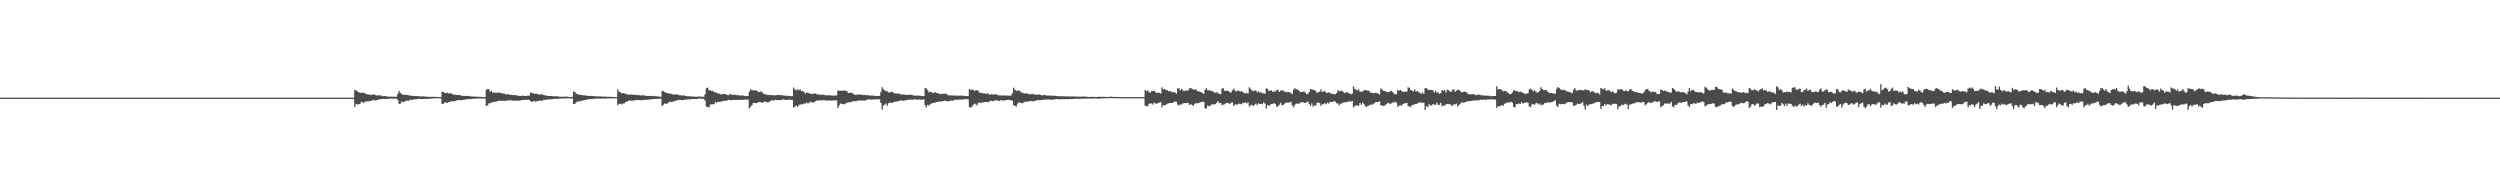 <?xml version="1.0" encoding="UTF-8"?>
<svg xmlns="http://www.w3.org/2000/svg" width="1920" height="150">
  <path d="M0 75.000h1v1.000H0zM1 75.000h1v1.000H1zM2 75.000h1v1.000H2zM3 75.000h1v1.000H3zM4 75.000h1v1.000H4zM5 75.000h1v1.000H5zM6 75.000h1v1.000H6zM7 75.000h1v1.000H7zM8 75.000h1v1.000H8zM9 75.000h1v1.000H9zM10 75.000h1v1.000H10zM11 75.000h1v1.000H11zM12 75.000h1v1.000H12zM13 75.000h1v1.000H13zM14 75.000h1v1.000H14zM15 75.000h1v1.000H15zM16 75.000h1v1.000H16zM17 75.000h1v1.000H17zM18 75.000h1v1.000H18zM19 75.000h1v1.000H19zM20 75.000h1v1.000H20zM21 75.000h1v1.000H21zM22 75.000h1v1.000H22zM23 75.000h1v1.000H23zM24 75.000h1v1.000H24zM25 75.000h1v1.000H25zM26 75.000h1v1.000H26zM27 75.000h1v1.000H27zM28 75.000h1v1.000H28zM29 75.000h1v1.000H29zM30 75.000h1v1.000H30zM31 75.000h1v1.000H31zM32 75.000h1v1.000H32zM33 75.000h1v1.000H33zM34 75.000h1v1.000H34zM35 75.000h1v1.000H35zM36 75.000h1v1.000H36zM37 75.000h1v1.000H37zM38 75.000h1v1.000H38zM39 75.000h1v1.000H39zM40 75.000h1v1.000H40zM41 75.000h1v1.000H41zM42 75.000h1v1.000H42zM43 75.000h1v1.000H43zM44 75.000h1v1.000H44zM45 75.000h1v1.000H45zM46 75.000h1v1.000H46zM47 75.000h1v1.000H47zM48 75.000h1v1.000H48zM49 75.000h1v1.000H49zM50 75.000h1v1.000H50zM51 75.000h1v1.000H51zM52 75.000h1v1.000H52zM53 75.000h1v1.000H53zM54 75.000h1v1.000H54zM55 75.000h1v1.000H55zM56 75.000h1v1.000H56zM57 75.000h1v1.000H57zM58 75.000h1v1.000H58zM59 75.000h1v1.000H59zM60 75.000h1v1.000H60zM61 75.000h1v1.000H61zM62 75.000h1v1.000H62zM63 75.000h1v1.000H63zM64 75.000h1v1.000H64zM65 75.000h1v1.000H65zM66 75.000h1v1.000H66zM67 75.000h1v1.000H67zM68 75.000h1v1.000H68zM69 75.000h1v1.000H69zM70 75.000h1v1.000H70zM71 75.000h1v1.000H71zM72 75.000h1v1.000H72zM73 75.000h1v1.000H73zM74 75.000h1v1.000H74zM75 75.000h1v1.000H75zM76 75.000h1v1.000H76zM77 75.000h1v1.000H77zM78 75.000h1v1.000H78zM79 75.000h1v1.000H79zM80 75.000h1v1.000H80zM81 75.000h1v1.000H81zM82 75.000h1v1.000H82zM83 75.000h1v1.000H83zM84 75.000h1v1.000H84zM85 75.000h1v1.000H85zM86 75.000h1v1.000H86zM87 75.000h1v1.000H87zM88 75.000h1v1.000H88zM89 75.000h1v1.000H89zM90 75.000h1v1.000H90zM91 75.000h1v1.000H91zM92 75.000h1v1.000H92zM93 75.000h1v1.000H93zM94 75.000h1v1.000H94zM95 75.000h1v1.000H95zM96 75.000h1v1.000H96zM97 75.000h1v1.000H97zM98 75.000h1v1.000H98zM99 75.000h1v1.000H99zM100 75.000h1v1.000H100zM101 75.000h1v1.000H101zM102 75.000h1v1.000H102zM103 75.000h1v1.000H103zM104 75.000h1v1.000H104zM105 75.000h1v1.000H105zM106 75.000h1v1.000H106zM107 75.000h1v1.000H107zM108 75.000h1v1.000H108zM109 75.000h1v1.000H109zM110 75.000h1v1.000H110zM111 75.000h1v1.000H111zM112 75.000h1v1.000H112zM113 75.000h1v1.000H113zM114 75.000h1v1.000H114zM115 75.000h1v1.000H115zM116 75.000h1v1.000H116zM117 75.000h1v1.000H117zM118 75.000h1v1.000H118zM119 75.000h1v1.000H119zM120 75.000h1v1.000H120zM121 75.000h1v1.000H121zM122 75.000h1v1.000H122zM123 75.000h1v1.000H123zM124 75.000h1v1.000H124zM125 75.000h1v1.000H125zM126 75.000h1v1.000H126zM127 75.000h1v1.000H127zM128 75.000h1v1.000H128zM129 75.000h1v1.000H129zM130 75.000h1v1.000H130zM131 75.000h1v1.000H131zM132 75.000h1v1.000H132zM133 75.000h1v1.000H133zM134 75.000h1v1.000H134zM135 75.000h1v1.000H135zM136 75.000h1v1.000H136zM137 75.000h1v1.000H137zM138 75.000h1v1.000H138zM139 75.000h1v1.000H139zM140 75.000h1v1.000H140zM141 75.000h1v1.000H141zM142 75.000h1v1.000H142zM143 75.000h1v1.000H143zM144 75.000h1v1.000H144zM145 75.000h1v1.000H145zM146 75.000h1v1.000H146zM147 75.000h1v1.000H147zM148 75.000h1v1.000H148zM149 75.000h1v1.000H149zM150 75.000h1v1.000H150zM151 75.000h1v1.000H151zM152 75.000h1v1.000H152zM153 75.000h1v1.000H153zM154 75.000h1v1.000H154zM155 75.000h1v1.000H155zM156 75.000h1v1.000H156zM157 75.000h1v1.000H157zM158 75.000h1v1.000H158zM159 75.000h1v1.000H159zM160 75.000h1v1.000H160zM161 75.000h1v1.000H161zM162 75.000h1v1.000H162zM163 75.000h1v1.000H163zM164 75.000h1v1.000H164zM165 75.000h1v1.000H165zM166 75.000h1v1.000H166zM167 75.000h1v1.000H167zM168 75.000h1v1.000H168zM169 75.000h1v1.000H169zM170 75.000h1v1.000H170zM171 75.000h1v1.000H171zM172 75.000h1v1.000H172zM173 75.000h1v1.000H173zM174 75.000h1v1.000H174zM175 75.000h1v1.000H175zM176 75.000h1v1.000H176zM177 75.000h1v1.000H177zM178 75.000h1v1.000H178zM179 75.000h1v1.000H179zM180 75.000h1v1.000H180zM181 75.000h1v1.000H181zM182 75.000h1v1.000H182zM183 75.000h1v1.000H183zM184 75.000h1v1.000H184zM185 75.000h1v1.000H185zM186 75.000h1v1.000H186zM187 75.000h1v1.000H187zM188 75.000h1v1.000H188zM189 75.000h1v1.000H189zM190 75.000h1v1.000H190zM191 75.000h1v1.000H191zM192 75.000h1v1.000H192zM193 75.000h1v1.000H193zM194 75.000h1v1.000H194zM195 75.000h1v1.000H195zM196 75.000h1v1.000H196zM197 75.000h1v1.000H197zM198 75.000h1v1.000H198zM199 75.000h1v1.000H199zM200 75.000h1v1.000H200zM201 75.000h1v1.000H201zM202 75.000h1v1.000H202zM203 75.000h1v1.000H203zM204 75.000h1v1.000H204zM205 75.000h1v1.000H205zM206 75.000h1v1.000H206zM207 75.000h1v1.000H207zM208 75.000h1v1.000H208zM209 75.000h1v1.000H209zM210 75.000h1v1.000H210zM211 75.000h1v1.000H211zM212 75.000h1v1.000H212zM213 75.000h1v1.000H213zM214 75.000h1v1.000H214zM215 75.000h1v1.000H215zM216 75.000h1v1.000H216zM217 75.000h1v1.000H217zM218 75.000h1v1.000H218zM219 75.000h1v1.000H219zM220 75.000h1v1.000H220zM221 75.000h1v1.000H221zM222 75.000h1v1.000H222zM223 75.000h1v1.000H223zM224 75.000h1v1.000H224zM225 75.000h1v1.000H225zM226 75.000h1v1.000H226zM227 75.000h1v1.000H227zM228 75.000h1v1.000H228zM229 75.000h1v1.000H229zM230 75.000h1v1.000H230zM231 75.000h1v1.000H231zM232 75.000h1v1.000H232zM233 75.000h1v1.000H233zM234 75.000h1v1.000H234zM235 75.000h1v1.000H235zM236 75.000h1v1.000H236zM237 75.000h1v1.000H237zM238 75.000h1v1.000H238zM239 75.000h1v1.000H239zM240 75.000h1v1.000H240zM241 75.000h1v1.000H241zM242 75.000h1v1.000H242zM243 75.000h1v1.000H243zM244 75.000h1v1.000H244zM245 75.000h1v1.000H245zM246 75.000h1v1.000H246zM247 75.000h1v1.000H247zM248 75.000h1v1.000H248zM249 75.000h1v1.000H249zM250 75.000h1v1.000H250zM251 75.000h1v1.000H251zM252 75.000h1v1.000H252zM253 75.000h1v1.000H253zM254 75.000h1v1.000H254zM255 75.000h1v1.000H255zM256 75.000h1v1.000H256zM257 75.000h1v1.000H257zM258 75.000h1v1.000H258zM259 75.000h1v1.000H259zM260 75.000h1v1.000H260zM261 75.000h1v1.000H261zM262 75.000h1v1.000H262zM263 75.000h1v1.000H263zM264 75.000h1v1.000H264zM265 75.000h1v1.000H265zM266 75.000h1v1.000H266zM267 75.000h1v1.000H267zM268 75.000h1v1.000H268zM269 75.000h1v1.000H269zM270 75.000h1v1.000H270zM271 75.000h1v1.000H271zM272 69.162h1v12.980H272zM273 69.392h1v10.382H273zM274 70.220h1v10.136H274zM275 70.822h1v9.204H275zM276 71.438h1v8.605H276zM277 71.242h1v6.941H277zM278 71.091h1v7.450H278zM279 71.318h1v7.738H279zM280 71.884h1v6.199H280zM281 72.204h1v5.683H281zM282 72.664h1v5.063H282zM283 72.540h1v5.298H283zM284 72.855h1v4.590H284zM285 72.843h1v4.606H285zM286 72.593h1v4.102H286zM287 72.532h1v4.500H287zM288 73.049h1v4.150H288zM289 73.344h1v3.547H289zM290 73.157h1v3.237H290zM291 73.215h1v3.096H291zM292 73.296h1v2.844H292zM293 73.845h1v2.176H293zM294 73.816h1v2.167H294zM295 73.763h1v2.183H295zM296 73.791h1v2.312H296zM297 74.218h1v1.746H297zM298 74.198h1v1.728H298zM299 74.248h1v1.490H299zM300 74.208h1v1.489H300zM301 74.231h1v1.572H301zM302 74.238h1v1.635H302zM303 74.284h1v1.497H303zM304 74.277h1v1.470H304zM305 72.037h1v4.780H305zM306 69.935h1v9.770H306zM307 71.201h1v8.449H307zM308 72.233h1v5.769H308zM309 72.751h1v5.613H309zM310 72.829h1v5.357H310zM311 72.811h1v4.652H311zM312 72.924h1v4.345H312zM313 73.059h1v4.388H313zM314 73.357h1v3.587H314zM315 73.398h1v3.130H315zM316 73.695h1v3.028H316zM317 73.575h1v2.918H317zM318 73.782h1v2.380H318zM319 73.765h1v2.551H319zM320 73.897h1v2.196H320zM321 73.884h1v1.994H321zM322 74.068h1v1.895H322zM323 74.043h1v2.011H323zM324 73.987h1v2.135H324zM325 74.009h1v1.884H325zM326 74.126h1v1.821H326zM327 74.256h1v1.729H327zM328 74.314h1v1.581H328zM329 74.320h1v1.523H329zM330 74.375h1v1.448H330zM331 74.403h1v1.264H331zM332 74.334h1v1.366H332zM333 74.351h1v1.254H333zM334 74.409h1v1.082H334zM335 74.448h1v1.000H335zM336 74.467h1v1.000H336zM337 74.540h1v1.000H337zM338 74.547h1v1.000H338zM339 70.715h1v8.976H339zM340 70.400h1v9.513H340zM341 71.313h1v7.369H341zM342 71.483h1v7.215H342zM343 71.173h1v7.866H343zM344 71.891h1v6.490H344zM345 71.312h1v7.083H345zM346 71.905h1v5.835H346zM347 72.259h1v5.586H347zM348 72.753h1v4.995H348zM349 72.665h1v4.933H349zM350 72.868h1v4.225H350zM351 73.033h1v4.017H351zM352 72.836h1v3.975H352zM353 73.126h1v3.895H353zM354 73.564h1v3.292H354zM355 73.635h1v3.172H355zM356 73.634h1v2.989H356zM357 73.712h1v2.766H357zM358 73.611h1v2.578H358zM359 73.648h1v2.543H359zM360 73.865h1v2.158H360zM361 73.964h1v2.217H361zM362 74.090h1v1.857H362zM363 74.114h1v1.734H363zM364 74.195h1v1.676H364zM365 74.194h1v1.549H365zM366 74.199h1v1.489H366zM367 74.333h1v1.294H367zM368 74.331h1v1.287H368zM369 74.405h1v1.192H369zM370 74.475h1v1.139H370zM371 74.544h1v1.108H371zM372 74.506h1v1.135H372zM373 69.108h1v12.289H373zM374 68.279h1v12.647H374zM375 68.506h1v11.013H375zM376 70.437h1v8.443H376zM377 69.654h1v9.274H377zM378 71.117h1v7.243H378zM379 71.069h1v7.228H379zM380 71.217h1v6.889H380zM381 71.272h1v6.690H381zM382 70.938h1v6.562H382zM383 71.225h1v6.106H383zM384 71.284h1v6.101H384zM385 71.846h1v5.626H385zM386 71.800h1v5.580H386zM387 71.930h1v5.553H387zM388 72.526h1v5.057H388zM389 72.346h1v4.773H389zM390 72.570h1v4.561H390zM391 72.715h1v4.342H391zM392 72.789h1v4.333H392zM393 73.061h1v4.124H393zM394 72.925h1v4.326H394zM395 73.094h1v4.253H395zM396 73.220h1v4.148H396zM397 73.337h1v3.868H397zM398 73.634h1v3.769H398zM399 73.688h1v3.511H399zM400 73.628h1v3.224H400zM401 73.460h1v3.277H401zM402 73.584h1v3.284H402zM403 73.704h1v2.888H403zM404 73.701h1v2.961H404zM405 73.445h1v3.159H405zM406 73.426h1v3.197H406zM407 70.896h1v6.993H407zM408 71.313h1v6.949H408zM409 71.657h1v6.013H409zM410 71.999h1v5.694H410zM411 72.047h1v6.094H411zM412 71.993h1v5.630H412zM413 72.414h1v5.040H413zM414 72.730h1v4.526H414zM415 72.242h1v5.051H415zM416 72.622h1v4.796H416zM417 72.978h1v3.630H417zM418 73.204h1v3.535H418zM419 73.324h1v3.332H419zM420 73.676h1v2.723H420zM421 73.673h1v2.594H421zM422 73.696h1v2.724H422zM423 73.724h1v2.547H423zM424 73.955h1v2.102H424zM425 73.955h1v2.087H425zM426 73.850h1v1.982H426zM427 73.943h1v1.975H427zM428 74.015h1v1.915H428zM429 74.248h1v1.478H429zM430 74.292h1v1.402H430zM431 74.304h1v1.291H431zM432 74.289h1v1.344H432zM433 74.316h1v1.336H433zM434 74.211h1v1.430H434zM435 74.205h1v1.330H435zM436 74.405h1v1.088H436zM437 74.556h1v1.033H437zM438 74.505h1v1.142H438zM439 74.407h1v1.063H439zM440 70.240h1v9.651H440zM441 70.615h1v9.222H441zM442 71.852h1v6.769H442zM443 72.271h1v5.647H443zM444 72.681h1v5.236H444zM445 72.827h1v4.846H445zM446 72.910h1v4.542H446zM447 73.078h1v4.158H447zM448 73.337h1v3.633H448zM449 73.220h1v3.596H449zM450 73.501h1v3.032H450zM451 73.632h1v2.671H451zM452 73.594h1v2.523H452zM453 73.682h1v2.470H453zM454 73.693h1v2.448H454zM455 73.798h1v2.120H455zM456 73.852h1v1.971H456zM457 73.965h1v1.765H457zM458 73.995h1v1.781H458zM459 74.051h1v1.640H459zM460 74.062h1v1.659H460zM461 74.013h1v1.690H461zM462 74.186h1v1.475H462zM463 74.111h1v1.556H463zM464 74.183h1v1.517H464zM465 74.250h1v1.406H465zM466 74.340h1v1.297H466zM467 74.275h1v1.286H467zM468 74.364h1v1.242H468zM469 74.403h1v1.219H469zM470 74.440h1v1.163H470zM471 74.524h1v1.048H471zM472 74.512h1v1.000H472zM473 74.575h1v1.000H473zM474 68.633h1v12.274H474zM475 70.411h1v9.416H475zM476 70.889h1v8.770H476zM477 71.727h1v8.485H477zM478 71.444h1v8.081H478zM479 71.765h1v7.627H479zM480 71.916h1v6.461H480zM481 72.539h1v5.479H481zM482 72.497h1v5.075H482zM483 72.743h1v4.400H483zM484 72.471h1v4.969H484zM485 72.794h1v4.425H485zM486 72.579h1v4.859H486zM487 72.890h1v4.042H487zM488 72.705h1v4.233H488zM489 73.157h1v3.527H489zM490 72.831h1v4.075H490zM491 73.271h1v3.616H491zM492 73.356h1v3.673H492zM493 72.982h1v3.823H493zM494 73.400h1v3.286H494zM495 73.379h1v3.270H495zM496 73.687h1v2.881H496zM497 73.653h1v2.912H497zM498 73.734h1v2.760H498zM499 73.678h1v2.732H499zM500 73.609h1v2.623H500zM501 73.814h1v2.298H501zM502 73.643h1v2.357H502zM503 74.001h1v2.033H503zM504 73.965h1v1.990H504zM505 74.110h1v1.783H505zM506 74.226h1v1.561H506zM507 74.327h1v1.469H507zM508 69.866h1v11.596H508zM509 70.057h1v10.366H509zM510 70.614h1v8.808H510zM511 71.316h1v8.564H511zM512 71.463h1v7.956H512zM513 71.743h1v7.080H513zM514 71.933h1v6.035H514zM515 72.004h1v6.258H515zM516 72.554h1v5.789H516zM517 72.469h1v5.175H517zM518 72.648h1v5.053H518zM519 72.482h1v4.720H519zM520 72.529h1v4.397H520zM521 73.237h1v3.515H521zM522 73.057h1v3.624H522zM523 73.432h1v3.621H523zM524 73.284h1v3.516H524zM525 73.314h1v3.340H525zM526 73.667h1v2.859H526zM527 73.820h1v2.486H527zM528 74.035h1v2.245H528zM529 73.906h1v2.357H529zM530 74.067h1v2.219H530zM531 74.155h1v1.795H531zM532 74.154h1v1.899H532zM533 74.180h1v1.891H533zM534 74.335h1v1.755H534zM535 74.193h1v1.825H535zM536 74.161h1v1.629H536zM537 74.110h1v1.481H537zM538 74.256h1v1.615H538zM539 74.334h1v1.558H539zM540 74.311h1v1.539H540zM541 72.366h1v4.936H541zM542 67.748h1v14.120H542zM543 67.289h1v14.817H543zM544 69.360h1v13.152H544zM545 69.335h1v11.030H545zM546 69.987h1v10.094H546zM547 69.615h1v10.509H547zM548 70.858h1v9.053H548zM549 70.886h1v7.306H549zM550 71.199h1v7.840H550zM551 71.808h1v6.369H551zM552 71.902h1v6.355H552zM553 72.447h1v5.593H553zM554 72.460h1v5.463H554zM555 72.204h1v5.242H555zM556 72.128h1v5.229H556zM557 72.328h1v5.244H557zM558 72.975h1v4.126H558zM559 73.240h1v3.519H559zM560 72.211h1v4.561H560zM561 72.503h1v4.608H561zM562 72.868h1v3.939H562zM563 72.947h1v3.673H563zM564 72.596h1v4.260H564zM565 73.159h1v3.596H565zM566 72.845h1v3.899H566zM567 73.247h1v3.522H567zM568 73.412h1v3.358H568zM569 73.330h1v3.258H569zM570 73.242h1v3.440H570zM571 73.505h1v3.010H571zM572 73.842h1v2.515H572zM573 73.714h1v2.950H573zM574 73.549h1v2.833H574zM575 70.314h1v13.003H575zM576 68.514h1v13.419H576zM577 69.501h1v11.259H577zM578 69.235h1v9.828H578zM579 69.506h1v9.411H579zM580 69.190h1v10.018H580zM581 69.889h1v9.141H581zM582 70.649h1v7.912H582zM583 70.742h1v7.487H583zM584 70.083h1v8.342H584zM585 71.022h1v8.057H585zM586 72.162h1v6.027H586zM587 72.296h1v5.699H587zM588 72.637h1v5.755H588zM589 72.931h1v5.685H589zM590 72.931h1v5.461H590zM591 72.907h1v4.806H591zM592 73.103h1v3.940H592zM593 73.188h1v4.027H593zM594 73.104h1v3.978H594zM595 73.236h1v3.425H595zM596 73.094h1v3.833H596zM597 72.835h1v3.987H597zM598 72.990h1v3.793H598zM599 73.120h1v3.828H599zM600 73.072h1v3.658H600zM601 73.398h1v2.686H601zM602 73.437h1v3.093H602zM603 73.552h1v3.189H603zM604 73.535h1v3.233H604zM605 73.584h1v2.963H605zM606 73.704h1v2.713H606zM607 73.872h1v2.924H607zM608 73.848h1v2.844H608zM609 67.185h1v15.443H609zM610 68.583h1v13.260H610zM611 69.354h1v11.705H611zM612 68.676h1v13.281H612zM613 69.370h1v11.596H613zM614 68.511h1v11.614H614zM615 70.077h1v10.177H615zM616 69.907h1v10.208H616zM617 70.584h1v8.897H617zM618 71.925h1v7.587H618zM619 71.043h1v7.695H619zM620 71.148h1v8.434H620zM621 71.617h1v7.256H621zM622 72.214h1v5.903H622zM623 71.900h1v6.785H623zM624 72.257h1v6.395H624zM625 71.558h1v6.988H625zM626 71.888h1v5.656H626zM627 72.560h1v4.543H627zM628 72.387h1v4.975H628zM629 72.779h1v4.139H629zM630 72.703h1v4.532H630zM631 72.858h1v4.180H631zM632 72.616h1v4.258H632zM633 73.108h1v3.842H633zM634 73.142h1v4.109H634zM635 73.190h1v4.117H635zM636 73.111h1v3.985H636zM637 73.232h1v3.884H637zM638 73.369h1v4.000H638zM639 73.406h1v3.748H639zM640 73.403h1v3.811H640zM641 73.302h1v3.752H641zM642 73.318h1v3.663H642zM643 69.517h1v13.477H643zM644 69.619h1v11.445H644zM645 69.663h1v9.793H645zM646 69.690h1v10.154H646zM647 69.590h1v10.215H647zM648 69.546h1v10.613H648zM649 69.646h1v9.826H649zM650 70.104h1v8.891H650zM651 71.459h1v7.038H651zM652 71.198h1v7.422H652zM653 71.299h1v6.963H653zM654 71.365h1v6.634H654zM655 72.193h1v5.444H655zM656 72.834h1v5.013H656zM657 72.829h1v4.937H657zM658 72.534h1v4.855H658zM659 72.583h1v4.601H659zM660 72.377h1v4.765H660zM661 72.826h1v4.388H661zM662 73.070h1v4.093H662zM663 72.813h1v4.532H663zM664 73.009h1v4.187H664zM665 73.145h1v3.429H665zM666 73.001h1v3.593H666zM667 73.292h1v3.002H667zM668 73.445h1v2.968H668zM669 73.330h1v3.194H669zM670 73.366h1v3.097H670zM671 73.682h1v2.665H671zM672 73.585h1v2.743H672zM673 73.786h1v2.474H673zM674 73.672h1v2.712H674zM675 73.624h1v2.561H675zM676 70.868h1v8.076H676zM677 66.987h1v17.215H677zM678 68.600h1v12.426H678zM679 69.341h1v11.108H679zM680 70.015h1v9.389H680zM681 70.176h1v11.051H681zM682 71.023h1v8.163H682zM683 70.955h1v7.802H683zM684 70.356h1v8.676H684zM685 70.719h1v8.012H685zM686 71.345h1v7.068H686zM687 71.796h1v6.268H687zM688 71.774h1v6.316H688zM689 71.768h1v5.995H689zM690 71.864h1v5.656H690zM691 72.458h1v4.832H691zM692 72.442h1v4.556H692zM693 72.564h1v4.983H693zM694 72.487h1v4.734H694zM695 72.963h1v4.102H695zM696 72.814h1v4.054H696zM697 72.843h1v3.895H697zM698 72.697h1v3.729H698zM699 72.781h1v3.683H699zM700 72.937h1v3.813H700zM701 73.285h1v3.192H701zM702 73.509h1v2.610H702zM703 73.404h1v3.080H703zM704 73.321h1v3.256H704zM705 73.584h1v2.805H705zM706 73.436h1v3.135H706zM707 73.672h1v2.827H707zM708 73.699h1v2.779H708zM709 73.860h1v2.439H709zM710 67.747h1v13.157H710zM711 67.825h1v14.711H711zM712 69.241h1v11.185H712zM713 70.897h1v10.224H713zM714 70.406h1v9.619H714zM715 70.701h1v8.744H715zM716 71.471h1v7.697H716zM717 71.087h1v7.813H717zM718 70.882h1v7.887H718zM719 71.419h1v6.914H719zM720 71.703h1v6.548H720zM721 72.123h1v5.723H721zM722 72.270h1v5.752H722zM723 71.888h1v5.926H723zM724 72.109h1v5.450H724zM725 72.051h1v5.161H725zM726 71.870h1v5.732H726zM727 72.649h1v4.986H727zM728 73.268h1v4.588H728zM729 73.227h1v4.309H729zM730 73.258h1v3.814H730zM731 73.355h1v3.963H731zM732 73.195h1v3.952H732zM733 73.504h1v2.997H733zM734 73.296h1v3.308H734zM735 73.591h1v3.139H735zM736 73.383h1v3.016H736zM737 73.391h1v3.070H737zM738 73.463h1v3.028H738zM739 73.387h1v3.087H739zM740 73.750h1v2.375H740zM741 73.883h1v2.173H741zM742 73.765h1v2.527H742zM743 73.852h1v2.362H743zM744 68.467h1v13.782H744zM745 69.046h1v13.677H745zM746 68.919h1v12.973H746zM747 68.861h1v11.538H747zM748 70.036h1v9.509H748zM749 69.077h1v11.108H749zM750 69.371h1v11.593H750zM751 70.079h1v8.843H751zM752 71.414h1v7.373H752zM753 71.117h1v8.066H753zM754 71.590h1v6.956H754zM755 71.737h1v6.965H755zM756 71.713h1v6.590H756zM757 72.249h1v6.128H757zM758 71.435h1v6.840H758zM759 72.615h1v5.825H759zM760 72.556h1v4.834H760zM761 72.354h1v5.127H761zM762 72.467h1v5.299H762zM763 72.800h1v4.568H763zM764 72.146h1v4.887H764zM765 72.588h1v4.479H765zM766 73.049h1v4.171H766zM767 73.259h1v4.425H767zM768 73.246h1v3.833H768zM769 73.354h1v3.611H769zM770 73.346h1v3.962H770zM771 73.207h1v3.976H771zM772 73.524h1v3.414H772zM773 73.331h1v3.447H773zM774 73.464h1v3.206H774zM775 73.415h1v3.414H775zM776 73.308h1v3.591H776zM777 71.606h1v5.787H777zM778 67.382h1v13.345H778zM779 68.815h1v12.534H779zM780 69.905h1v11.938H780zM781 69.469h1v10.173H781zM782 69.554h1v9.096H782zM783 70.101h1v8.870H783zM784 71.025h1v8.203H784zM785 71.329h1v7.918H785zM786 71.745h1v6.777H786zM787 71.729h1v6.285H787zM788 71.675h1v6.465H788zM789 72.063h1v5.958H789zM790 72.188h1v5.645H790zM791 72.556h1v4.918H791zM792 72.085h1v5.629H792zM793 72.312h1v5.680H793zM794 72.516h1v4.950H794zM795 72.672h1v4.806H795zM796 72.854h1v4.087H796zM797 72.549h1v4.162H797zM798 72.530h1v4.520H798zM799 72.974h1v3.865H799zM800 73.363h1v3.400H800zM801 73.021h1v3.482H801zM802 72.979h1v3.588H802zM803 73.385h1v2.999H803zM804 73.387h1v3.049H804zM805 73.301h1v3.068H805zM806 73.534h1v2.938H806zM807 73.436h1v3.217H807zM808 73.422h1v3.064H808zM809 73.595h1v2.732H809zM810 73.642h1v2.553H810zM811 73.729h1v2.367H811zM812 73.848h1v2.353H812zM813 73.881h1v2.442H813zM814 73.997h1v2.236H814zM815 73.837h1v2.263H815zM816 73.944h1v2.231H816zM817 74.000h1v2.249H817zM818 74.016h1v2.038H818zM819 73.962h1v2.317H819zM820 74.099h1v2.144H820zM821 74.071h1v1.834H821zM822 74.095h1v2.054H822zM823 74.144h1v2.012H823zM824 74.011h1v1.997H824zM825 74.044h1v1.807H825zM826 74.118h1v1.644H826zM827 74.187h1v1.650H827zM828 74.262h1v1.834H828zM829 74.238h1v1.636H829zM830 74.245h1v1.533H830zM831 74.088h1v1.791H831zM832 74.139h1v1.680H832zM833 74.209h1v1.479H833zM834 74.250h1v1.408H834zM835 74.382h1v1.392H835zM836 74.458h1v1.190H836zM837 74.454h1v1.269H837zM838 74.363h1v1.297H838zM839 74.406h1v1.276H839zM840 74.432h1v1.169H840zM841 74.432h1v1.199H841zM842 74.525h1v1.241H842zM843 74.279h1v1.518H843zM844 74.319h1v1.329H844zM845 74.389h1v1.250H845zM846 74.416h1v1.219H846zM847 74.299h1v1.234H847zM848 74.394h1v1.086H848zM849 74.448h1v1.041H849zM850 74.432h1v1.023H850zM851 74.414h1v1.015H851zM852 74.318h1v1.115H852zM853 74.260h1v1.120H853zM854 74.430h1v1.000H854zM855 74.411h1v1.005H855zM856 74.499h1v1.000H856zM857 74.416h1v1.017H857zM858 74.434h1v1.000H858zM859 74.563h1v1.000H859zM860 74.529h1v1.000H860zM861 74.594h1v1.000H861zM862 74.579h1v1.000H862zM863 74.567h1v1.000H863zM864 74.510h1v1.000H864zM865 74.594h1v1.000H865zM866 74.495h1v1.000H866zM867 74.494h1v1.000H867zM868 74.557h1v1.000H868zM869 74.595h1v1.000H869zM870 74.606h1v1.000H870zM871 74.539h1v1.000H871zM872 74.521h1v1.000H872zM873 74.598h1v1.000H873zM874 74.602h1v1.000H874zM875 74.570h1v1.000H875zM876 74.514h1v1.000H876zM877 74.536h1v1.000H877zM878 74.636h1v1.000H878zM879 69.155h1v11.954H879zM880 70.058h1v11.444H880zM881 69.333h1v12.361H881zM882 70.867h1v8.847H882zM883 71.073h1v8.345H883zM884 69.843h1v9.626H884zM885 69.881h1v10.518H885zM886 69.560h1v9.283H886zM887 70.822h1v8.737H887zM888 71.474h1v8.093H888zM889 71.070h1v8.042H889zM890 71.334h1v7.370H890zM891 71.772h1v6.700H891zM892 67.103h1v15.303H892zM893 68.669h1v11.996H893zM894 68.247h1v12.691H894zM895 69.232h1v11.179H895zM896 69.258h1v10.406H896zM897 70.030h1v9.384H897zM898 69.916h1v9.140H898zM899 70.231h1v8.869H899zM900 71.035h1v8.026H900zM901 70.677h1v7.784H901zM902 71.113h1v6.799H902zM903 71.946h1v6.180H903zM904 67.841h1v12.468H904zM905 67.863h1v13.173H905zM906 69.410h1v10.747H906zM907 68.226h1v12.061H907zM908 69.402h1v10.113H908zM909 70.091h1v8.988H909zM910 69.475h1v9.638H910zM911 69.426h1v9.794H911zM912 69.651h1v9.332H912zM913 67.949h1v12.739H913zM914 67.493h1v12.472H914zM915 68.193h1v12.469H915zM916 68.755h1v12.534H916zM917 68.850h1v10.910H917zM918 68.587h1v10.606H918zM919 70.007h1v9.407H919zM920 69.969h1v9.090H920zM921 70.495h1v8.246H921zM922 70.819h1v7.569H922zM923 71.457h1v6.625H923zM924 72.165h1v6.001H924zM925 68.973h1v14.190H925zM926 67.668h1v15.745H926zM927 69.397h1v11.607H927zM928 69.472h1v12.166H928zM929 69.261h1v11.920H929zM930 70.172h1v10.206H930zM931 69.896h1v10.129H931zM932 71.077h1v9.191H932zM933 71.147h1v8.762H933zM934 70.875h1v8.033H934zM935 71.349h1v6.407H935zM936 72.291h1v6.914H936zM937 72.174h1v6.898H937zM938 67.974h1v12.814H938zM939 67.776h1v12.551H939zM940 69.729h1v10.333H940zM941 69.732h1v9.566H941zM942 69.588h1v9.404H942zM943 70.009h1v9.185H943zM944 70.806h1v9.185H944zM945 71.079h1v7.795H945zM946 69.310h1v9.208H946zM947 68.074h1v13.344H947zM948 69.477h1v10.789H948zM949 70.232h1v9.981H949zM950 69.521h1v10.811H950zM951 69.742h1v9.803H951zM952 70.386h1v9.361H952zM953 69.807h1v10.272H953zM954 70.843h1v8.117H954zM955 71.216h1v7.814H955zM956 71.843h1v6.686H956zM957 71.329h1v8.090H957zM958 71.891h1v6.752H958zM959 67.019h1v14.860H959zM960 68.281h1v12.529H960zM961 69.490h1v10.963H961zM962 69.966h1v11.519H962zM963 69.698h1v10.812H963zM964 69.326h1v10.324H964zM965 70.886h1v9.921H965zM966 70.066h1v9.300H966zM967 71.182h1v8.707H967zM968 70.749h1v9.020H968zM969 71.568h1v8.572H969zM970 71.717h1v6.928H970zM971 71.898h1v7.708H971zM972 67.814h1v15.549H972zM973 68.193h1v12.388H973zM974 69.867h1v11.643H974zM975 69.615h1v10.816H975zM976 69.277h1v10.581H976zM977 70.493h1v9.250H977zM978 70.155h1v9.106H978zM979 70.280h1v9.623H979zM980 69.039h1v12.765H980zM981 68.994h1v12.746H981zM982 70.584h1v9.834H982zM983 69.530h1v9.493H983zM984 69.435h1v11.371H984zM985 69.521h1v11.129H985zM986 70.478h1v9.291H986zM987 70.427h1v8.385H987zM988 70.840h1v8.021H988zM989 70.610h1v8.284H989zM990 70.874h1v7.766H990zM991 71.580h1v6.640H991zM992 72.276h1v8.796H992zM993 68.762h1v13.576H993zM994 67.738h1v12.731H994zM995 68.606h1v11.065H995zM996 68.662h1v10.760H996zM997 69.538h1v10.447H997zM998 70.613h1v8.222H998zM999 70.682h1v7.858H999zM1000 70.421h1v7.964H1000zM1001 70.274h1v8.742H1001zM1002 71.080h1v8.035H1002zM1003 72.378h1v6.172H1003zM1004 72.089h1v5.793H1004zM1005 70.679h1v9.084H1005zM1006 68.276h1v13.100H1006zM1007 68.763h1v10.643H1007zM1008 68.957h1v12.970H1008zM1009 69.135h1v11.872H1009zM1010 69.920h1v11.056H1010zM1011 71.390h1v7.570H1011zM1012 70.558h1v8.206H1012zM1013 70.484h1v8.693H1013zM1014 68.682h1v12.535H1014zM1015 70.564h1v9.517H1015zM1016 70.259h1v9.799H1016zM1017 69.765h1v9.433H1017zM1018 71.146h1v9.000H1018zM1019 71.319h1v7.500H1019zM1020 71.076h1v8.489H1020zM1021 71.245h1v7.008H1021zM1022 72.064h1v6.259H1022zM1023 72.135h1v6.094H1023zM1024 72.351h1v5.230H1024zM1025 72.397h1v5.630H1025zM1026 71.504h1v7.780H1026zM1027 69.344h1v10.084H1027zM1028 70.035h1v11.022H1028zM1029 69.949h1v9.675H1029zM1030 69.591h1v9.942H1030zM1031 70.387h1v8.381H1031zM1032 71.529h1v7.007H1032zM1033 71.066h1v7.601H1033zM1034 70.581h1v7.742H1034zM1035 71.558h1v6.457H1035zM1036 71.654h1v6.188H1036zM1037 72.335h1v5.761H1037zM1038 71.971h1v5.568H1038zM1039 66.353h1v16.123H1039zM1040 68.177h1v13.344H1040zM1041 68.927h1v12.044H1041zM1042 69.357h1v11.568H1042zM1043 68.597h1v12.710H1043zM1044 70.433h1v8.666H1044zM1045 70.455h1v10.101H1045zM1046 70.251h1v8.499H1046zM1047 69.383h1v10.445H1047zM1048 69.081h1v12.344H1048zM1049 69.443h1v12.831H1049zM1050 69.723h1v11.478H1050zM1051 69.637h1v11.450H1051zM1052 71.140h1v9.156H1052zM1053 71.136h1v9.371H1053zM1054 71.567h1v8.532H1054zM1055 71.512h1v7.738H1055zM1056 71.159h1v7.319H1056zM1057 71.495h1v6.896H1057zM1058 71.903h1v6.329H1058zM1059 72.531h1v5.391H1059zM1060 68.052h1v12.772H1060zM1061 68.742h1v12.197H1061zM1062 69.904h1v11.605H1062zM1063 69.832h1v11.199H1063zM1064 70.307h1v9.801H1064zM1065 70.778h1v8.652H1065zM1066 70.831h1v8.145H1066zM1067 70.200h1v9.732H1067zM1068 69.705h1v9.725H1068zM1069 70.587h1v8.161H1069zM1070 71.878h1v6.817H1070zM1071 72.420h1v5.784H1071zM1072 72.410h1v6.282H1072zM1073 68.926h1v13.162H1073zM1074 69.710h1v11.427H1074zM1075 69.080h1v11.647H1075zM1076 70.041h1v11.173H1076zM1077 70.406h1v9.387H1077zM1078 70.560h1v8.890H1078zM1079 70.305h1v8.967H1079zM1080 70.304h1v8.701H1080zM1081 67.019h1v14.609H1081zM1082 67.423h1v14.174H1082zM1083 69.065h1v13.127H1083zM1084 69.749h1v11.030H1084zM1085 70.188h1v10.292H1085zM1086 68.631h1v11.428H1086zM1087 70.288h1v9.576H1087zM1088 69.869h1v9.634H1088zM1089 70.868h1v8.095H1089zM1090 71.143h1v7.426H1090zM1091 72.130h1v6.633H1091zM1092 70.977h1v8.010H1092zM1093 72.128h1v6.787H1093zM1094 67.748h1v16.731H1094zM1095 67.646h1v13.864H1095zM1096 68.575h1v13.774H1096zM1097 69.246h1v10.786H1097zM1098 68.902h1v12.152H1098zM1099 69.169h1v11.865H1099zM1100 69.318h1v10.584H1100zM1101 71.028h1v9.347H1101zM1102 69.615h1v10.914H1102zM1103 71.190h1v7.699H1103zM1104 70.853h1v9.634H1104zM1105 72.152h1v8.368H1105zM1106 71.414h1v7.578H1106zM1107 69.113h1v12.531H1107zM1108 69.808h1v11.192H1108zM1109 69.162h1v11.980H1109zM1110 70.996h1v9.256H1110zM1111 68.812h1v11.030H1111zM1112 69.257h1v10.700H1112zM1113 70.206h1v9.725H1113zM1114 70.631h1v10.256H1114zM1115 69.063h1v12.199H1115zM1116 68.492h1v11.601H1116zM1117 70.376h1v9.885H1117zM1118 69.633h1v9.876H1118zM1119 68.988h1v12.884H1119zM1120 68.990h1v11.634H1120zM1121 69.853h1v9.812H1121zM1122 71.054h1v7.465H1122zM1123 70.641h1v8.284H1123zM1124 70.223h1v8.544H1124zM1125 70.638h1v7.697H1125zM1126 70.984h1v6.920H1126zM1127 72.074h1v5.676H1127zM1128 72.539h1v5.144H1128zM1129 72.431h1v5.172H1129zM1130 72.333h1v5.035H1130zM1131 72.361h1v4.892H1131zM1132 72.493h1v4.607H1132zM1133 73.141h1v4.079H1133zM1134 72.866h1v4.056H1134zM1135 72.674h1v4.593H1135zM1136 72.696h1v4.014H1136zM1137 73.171h1v3.318H1137zM1138 73.307h1v3.414H1138zM1139 73.238h1v3.326H1139zM1140 73.511h1v3.038H1140zM1141 73.367h1v3.340H1141zM1142 73.507h1v2.702H1142zM1143 73.496h1v2.931H1143zM1144 73.834h1v2.445H1144zM1145 73.939h1v2.444H1145zM1146 73.721h1v2.562H1146zM1147 73.739h1v2.743H1147zM1148 73.711h1v2.764H1148zM1149 66.240h1v16.691H1149zM1150 68.716h1v12.690H1150zM1151 68.393h1v13.422H1151zM1152 68.506h1v12.634H1152zM1153 69.241h1v11.549H1153zM1154 70.206h1v10.881H1154zM1155 69.794h1v9.904H1155zM1156 69.910h1v9.416H1156zM1157 70.797h1v8.021H1157zM1158 71.443h1v7.098H1158zM1159 72.333h1v6.407H1159zM1160 72.104h1v6.000H1160zM1161 70.940h1v7.903H1161zM1162 69.096h1v13.026H1162zM1163 69.820h1v12.619H1163zM1164 69.953h1v10.058H1164zM1165 70.069h1v9.873H1165zM1166 70.936h1v8.457H1166zM1167 70.094h1v9.780H1167zM1168 70.843h1v7.632H1168zM1169 71.210h1v8.166H1169zM1170 71.546h1v7.585H1170zM1171 72.405h1v6.265H1171zM1172 71.771h1v6.910H1172zM1173 71.727h1v7.151H1173zM1174 68.693h1v13.010H1174zM1175 68.005h1v14.358H1175zM1176 68.973h1v11.301H1176zM1177 70.163h1v9.756H1177zM1178 69.150h1v11.330H1178zM1179 70.413h1v8.973H1179zM1180 71.101h1v7.774H1180zM1181 70.803h1v9.425H1181zM1182 69.755h1v9.709H1182zM1183 66.949h1v14.014H1183zM1184 68.376h1v11.931H1184zM1185 69.291h1v11.029H1185zM1186 69.178h1v9.754H1186zM1187 69.056h1v10.094H1187zM1188 70.225h1v8.380H1188zM1189 71.072h1v7.747H1189zM1190 71.513h1v7.302H1190zM1191 71.468h1v6.943H1191zM1192 71.748h1v6.602H1192zM1193 71.728h1v5.754H1193zM1194 72.110h1v5.051H1194zM1195 68.214h1v12.822H1195zM1196 66.832h1v15.332H1196zM1197 67.623h1v12.117H1197zM1198 68.693h1v11.413H1198zM1199 68.924h1v10.878H1199zM1200 69.205h1v10.594H1200zM1201 68.841h1v11.266H1201zM1202 69.663h1v9.861H1202zM1203 70.192h1v8.411H1203zM1204 70.469h1v8.012H1204zM1205 70.823h1v7.440H1205zM1206 70.890h1v7.741H1206zM1207 71.663h1v6.977H1207zM1208 68.936h1v12.417H1208zM1209 67.662h1v13.427H1209zM1210 69.539h1v10.990H1210zM1211 69.809h1v9.714H1211zM1212 69.092h1v10.720H1212zM1213 69.237h1v10.582H1213zM1214 69.055h1v10.031H1214zM1215 69.451h1v8.852H1215zM1216 69.373h1v11.951H1216zM1217 68.629h1v15.544H1217zM1218 69.031h1v11.327H1218zM1219 69.094h1v12.335H1219zM1220 69.573h1v10.647H1220zM1221 70.921h1v9.035H1221zM1222 69.999h1v10.008H1222zM1223 70.160h1v9.379H1223zM1224 70.917h1v8.240H1224zM1225 71.747h1v6.868H1225zM1226 71.219h1v7.125H1226zM1227 71.467h1v7.044H1227zM1228 72.536h1v5.731H1228zM1229 67.575h1v16.042H1229zM1230 68.132h1v13.382H1230zM1231 68.599h1v12.827H1231zM1232 67.661h1v12.284H1232zM1233 69.666h1v11.244H1233zM1234 69.417h1v10.521H1234zM1235 69.008h1v11.194H1235zM1236 70.012h1v10.382H1236zM1237 70.772h1v10.129H1237zM1238 70.160h1v9.543H1238zM1239 71.104h1v8.593H1239zM1240 71.583h1v8.136H1240zM1241 71.205h1v8.579H1241zM1242 68.662h1v15.353H1242zM1243 68.760h1v12.912H1243zM1244 68.647h1v12.891H1244zM1245 68.316h1v12.001H1245zM1246 69.540h1v11.237H1246zM1247 69.918h1v10.221H1247zM1248 69.482h1v10.144H1248zM1249 69.862h1v10.492H1249zM1250 70.205h1v13.483H1250zM1251 68.819h1v11.557H1251zM1252 68.271h1v11.890H1252zM1253 69.607h1v10.187H1253zM1254 70.021h1v9.220H1254zM1255 70.711h1v8.704H1255zM1256 70.607h1v8.105H1256zM1257 70.991h1v7.331H1257zM1258 71.259h1v7.376H1258zM1259 71.374h1v7.159H1259zM1260 71.805h1v7.071H1260zM1261 71.798h1v6.514H1261zM1262 70.888h1v7.611H1262zM1263 69.242h1v11.630H1263zM1264 68.569h1v11.464H1264zM1265 68.261h1v10.670H1265zM1266 69.772h1v8.496H1266zM1267 70.415h1v8.779H1267zM1268 70.877h1v8.009H1268zM1269 70.138h1v8.336H1269zM1270 70.878h1v6.781H1270zM1271 70.476h1v7.420H1271zM1272 71.998h1v6.368H1272zM1273 72.255h1v5.734H1273zM1274 72.217h1v5.643H1274zM1275 68.684h1v13.600H1275zM1276 69.160h1v12.331H1276zM1277 69.914h1v10.816H1277zM1278 69.476h1v9.925H1278zM1279 69.977h1v9.686H1279zM1280 70.405h1v9.041H1280zM1281 70.792h1v8.844H1281zM1282 70.992h1v8.521H1282zM1283 71.096h1v7.153H1283zM1284 67.515h1v14.201H1284zM1285 68.228h1v14.210H1285zM1286 69.313h1v11.110H1286zM1287 70.433h1v10.293H1287zM1288 70.260h1v9.203H1288zM1289 70.125h1v8.591H1289zM1290 70.873h1v7.931H1290zM1291 70.849h1v8.171H1291zM1292 70.669h1v7.782H1292zM1293 71.047h1v7.267H1293zM1294 71.575h1v6.501H1294zM1295 72.521h1v5.363H1295zM1296 70.250h1v10.769H1296zM1297 67.470h1v14.816H1297zM1298 70.124h1v9.872H1298zM1299 69.020h1v11.074H1299zM1300 69.030h1v10.369H1300zM1301 70.181h1v9.123H1301zM1302 70.653h1v9.274H1302zM1303 70.823h1v7.916H1303zM1304 70.805h1v8.302H1304zM1305 71.023h1v7.676H1305zM1306 70.718h1v7.631H1306zM1307 71.482h1v6.343H1307zM1308 71.802h1v6.574H1308zM1309 66.600h1v15.165H1309zM1310 67.427h1v13.513H1310zM1311 68.669h1v11.605H1311zM1312 69.484h1v10.483H1312zM1313 69.375h1v10.452H1313zM1314 69.039h1v10.704H1314zM1315 68.912h1v10.389H1315zM1316 69.036h1v10.497H1316zM1317 66.804h1v15.262H1317zM1318 66.664h1v15.691H1318zM1319 67.995h1v13.738H1319zM1320 68.511h1v12.810H1320zM1321 68.595h1v12.327H1321zM1322 68.896h1v11.031H1322zM1323 70.878h1v9.343H1323zM1324 71.299h1v8.533H1324zM1325 70.898h1v7.874H1325zM1326 71.565h1v7.137H1326zM1327 71.660h1v6.751H1327zM1328 71.723h1v6.289H1328zM1329 71.921h1v6.246H1329zM1330 68.024h1v13.492H1330zM1331 68.903h1v13.196H1331zM1332 69.897h1v11.055H1332zM1333 70.150h1v10.040H1333zM1334 70.635h1v9.676H1334zM1335 70.846h1v9.132H1335zM1336 70.960h1v8.397H1336zM1337 71.396h1v7.606H1337zM1338 70.680h1v8.569H1338zM1339 70.949h1v8.391H1339zM1340 71.638h1v6.821H1340zM1341 71.242h1v6.423H1341zM1342 71.413h1v6.830H1342zM1343 67.476h1v15.468H1343zM1344 68.250h1v13.556H1344zM1345 69.369h1v10.697H1345zM1346 69.242h1v10.789H1346zM1347 68.600h1v12.609H1347zM1348 69.246h1v11.103H1348zM1349 69.594h1v9.815H1349zM1350 70.316h1v9.244H1350zM1351 68.957h1v13.321H1351zM1352 68.478h1v13.321H1352zM1353 67.778h1v14.385H1353zM1354 69.472h1v12.038H1354zM1355 69.057h1v11.029H1355zM1356 69.549h1v10.279H1356zM1357 70.377h1v8.771H1357zM1358 70.174h1v9.285H1358zM1359 70.363h1v9.836H1359zM1360 70.800h1v8.525H1360zM1361 71.065h1v7.455H1361zM1362 71.135h1v7.199H1362zM1363 72.191h1v6.127H1363zM1364 66.200h1v18.258H1364zM1365 67.055h1v13.941H1365zM1366 69.179h1v12.170H1366zM1367 68.354h1v12.792H1367zM1368 69.385h1v9.678H1368zM1369 71.041h1v9.068H1369zM1370 70.701h1v10.768H1370zM1371 70.845h1v8.753H1371zM1372 70.213h1v11.066H1372zM1373 70.768h1v8.691H1373zM1374 70.502h1v9.170H1374zM1375 71.055h1v8.788H1375zM1376 67.477h1v13.671H1376zM1377 67.150h1v14.980H1377zM1378 67.084h1v13.991H1378zM1379 68.819h1v13.205H1379zM1380 68.963h1v12.436H1380zM1381 68.147h1v12.184H1381zM1382 68.215h1v11.394H1382zM1383 70.562h1v10.889H1383zM1384 70.701h1v9.628H1384zM1385 69.242h1v12.656H1385zM1386 68.992h1v11.673H1386zM1387 67.943h1v13.161H1387zM1388 69.764h1v9.545H1388zM1389 69.081h1v11.494H1389zM1390 68.861h1v11.995H1390zM1391 70.736h1v10.627H1391zM1392 70.611h1v9.194H1392zM1393 70.715h1v8.169H1393zM1394 70.047h1v8.834H1394zM1395 70.713h1v8.464H1395zM1396 70.731h1v8.250H1396zM1397 68.848h1v11.855H1397zM1398 67.899h1v14.057H1398zM1399 70.264h1v10.356H1399zM1400 70.273h1v10.171H1400zM1401 69.394h1v9.622H1401zM1402 68.554h1v14.271H1402zM1403 69.087h1v11.268H1403zM1404 70.841h1v9.152H1404zM1405 70.619h1v7.653H1405zM1406 70.508h1v8.771H1406zM1407 71.204h1v7.156H1407zM1408 71.875h1v5.657H1408zM1409 71.585h1v6.408H1409zM1410 68.392h1v13.334H1410zM1411 68.780h1v13.132H1411zM1412 70.566h1v9.906H1412zM1413 71.014h1v8.703H1413zM1414 69.916h1v12.706H1414zM1415 69.166h1v11.178H1415zM1416 69.962h1v9.277H1416zM1417 70.167h1v8.705H1417zM1418 70.489h1v8.778H1418zM1419 68.635h1v11.945H1419zM1420 69.224h1v11.121H1420zM1421 69.688h1v9.768H1421zM1422 70.322h1v8.986H1422zM1423 70.109h1v10.268H1423zM1424 69.700h1v10.016H1424zM1425 71.070h1v7.778H1425zM1426 71.047h1v7.636H1426zM1427 70.402h1v11.886H1427zM1428 70.483h1v9.443H1428zM1429 70.950h1v8.244H1429zM1430 71.589h1v7.229H1430zM1431 68.670h1v13.221H1431zM1432 68.213h1v14.901H1432zM1433 70.269h1v11.685H1433zM1434 69.600h1v10.638H1434zM1435 69.389h1v10.519H1435zM1436 68.112h1v13.534H1436zM1437 69.638h1v10.717H1437zM1438 70.103h1v9.770H1438zM1439 70.329h1v9.737H1439zM1440 70.578h1v10.168H1440zM1441 70.576h1v9.064H1441zM1442 71.782h1v6.943H1442zM1443 72.283h1v6.276H1443zM1444 64.600h1v18.208H1444zM1445 69.258h1v11.276H1445zM1446 68.546h1v12.379H1446zM1447 67.660h1v11.857H1447zM1448 67.253h1v13.208H1448zM1449 68.523h1v11.825H1449zM1450 70.261h1v8.550H1450zM1451 69.948h1v8.540H1451zM1452 68.290h1v13.055H1452zM1453 67.168h1v13.759H1453zM1454 69.841h1v9.560H1454zM1455 69.416h1v10.678H1455zM1456 69.600h1v10.726H1456zM1457 69.789h1v9.876H1457zM1458 71.095h1v7.265H1458zM1459 70.125h1v8.966H1459zM1460 70.854h1v8.665H1460zM1461 70.353h1v9.077H1461zM1462 72.260h1v7.293H1462zM1463 72.431h1v5.508H1463zM1464 72.208h1v5.813H1464zM1465 66.682h1v14.148H1465zM1466 67.674h1v13.235H1466zM1467 68.096h1v11.774H1467zM1468 68.451h1v11.789H1468zM1469 68.438h1v11.916H1469zM1470 69.797h1v9.413H1470zM1471 70.236h1v9.894H1471zM1472 70.198h1v9.408H1472zM1473 68.900h1v11.448H1473zM1474 69.512h1v9.316H1474zM1475 70.551h1v7.920H1475zM1476 71.308h1v7.862H1476zM1477 69.015h1v11.464H1477zM1478 68.295h1v13.919H1478zM1479 68.151h1v12.142H1479zM1480 68.412h1v11.329H1480zM1481 69.201h1v10.873H1481zM1482 69.242h1v10.507H1482zM1483 69.652h1v10.007H1483zM1484 69.968h1v9.620H1484zM1485 69.730h1v9.849H1485zM1486 68.047h1v14.182H1486zM1487 67.555h1v13.818H1487zM1488 68.302h1v12.194H1488zM1489 68.872h1v11.369H1489zM1490 69.644h1v10.118H1490zM1491 69.931h1v9.755H1491zM1492 71.016h1v8.502H1492zM1493 71.278h1v7.635H1493zM1494 70.767h1v8.731H1494zM1495 70.574h1v8.302H1495zM1496 70.683h1v8.303H1496zM1497 71.384h1v6.144H1497zM1498 71.337h1v6.667H1498zM1499 68.443h1v14.523H1499zM1500 69.420h1v12.042H1500zM1501 69.468h1v12.011H1501zM1502 69.236h1v11.123H1502zM1503 68.885h1v11.156H1503zM1504 69.675h1v10.190H1504zM1505 70.359h1v9.690H1505zM1506 70.251h1v9.765H1506zM1507 70.004h1v10.022H1507zM1508 70.209h1v8.509H1508zM1509 70.283h1v7.966H1509zM1510 70.897h1v7.118H1510zM1511 68.106h1v14.303H1511zM1512 67.264h1v13.496H1512zM1513 67.955h1v13.071H1513zM1514 67.143h1v12.712H1514zM1515 68.202h1v12.392H1515zM1516 69.911h1v12.350H1516zM1517 69.925h1v10.485H1517zM1518 69.562h1v10.071H1518zM1519 69.758h1v8.790H1519zM1520 68.644h1v15.003H1520zM1521 67.938h1v13.319H1521zM1522 68.664h1v12.647H1522zM1523 68.567h1v10.772H1523zM1524 69.415h1v10.554H1524zM1525 69.535h1v10.485H1525zM1526 69.736h1v9.619H1526zM1527 70.802h1v8.420H1527zM1528 71.121h1v10.067H1528zM1529 70.861h1v9.522H1529zM1530 71.000h1v7.766H1530zM1531 71.638h1v7.349H1531zM1532 66.041h1v15.691H1532zM1533 68.541h1v15.341H1533zM1534 68.772h1v12.505H1534zM1535 66.443h1v13.874H1535zM1536 68.997h1v11.856H1536zM1537 70.064h1v9.553H1537zM1538 69.566h1v10.734H1538zM1539 69.312h1v10.706H1539zM1540 70.128h1v10.566H1540zM1541 70.358h1v10.018H1541zM1542 70.011h1v9.759H1542zM1543 70.566h1v8.987H1543zM1544 70.861h1v8.475H1544zM1545 67.429h1v14.079H1545zM1546 68.939h1v14.841H1546zM1547 68.607h1v12.124H1547zM1548 68.863h1v11.728H1548zM1549 68.992h1v12.516H1549zM1550 70.408h1v12.223H1550zM1551 70.058h1v10.265H1551zM1552 69.641h1v11.039H1552zM1553 69.236h1v13.074H1553zM1554 69.421h1v13.851H1554zM1555 69.354h1v12.408H1555zM1556 69.100h1v11.934H1556zM1557 70.243h1v9.538H1557zM1558 70.753h1v9.429H1558zM1559 69.873h1v10.053H1559zM1560 69.116h1v11.077H1560zM1561 69.919h1v9.771H1561zM1562 70.329h1v11.196H1562zM1563 70.973h1v7.403H1563zM1564 71.459h1v7.271H1564zM1565 71.002h1v8.182H1565zM1566 68.337h1v12.465H1566zM1567 68.492h1v12.310H1567zM1568 68.912h1v11.742H1568zM1569 69.749h1v11.819H1569zM1570 68.912h1v14.191H1570zM1571 70.757h1v10.556H1571zM1572 70.611h1v10.492H1572zM1573 71.076h1v9.177H1573zM1574 70.284h1v9.414H1574zM1575 69.937h1v10.395H1575zM1576 70.805h1v9.244H1576zM1577 70.759h1v7.680H1577zM1578 71.460h1v7.158H1578zM1579 67.203h1v15.148H1579zM1580 69.095h1v11.486H1580zM1581 69.425h1v10.068H1581zM1582 69.694h1v10.489H1582zM1583 68.800h1v12.122H1583zM1584 69.461h1v11.569H1584zM1585 70.615h1v8.180H1585zM1586 69.837h1v8.928H1586zM1587 68.736h1v12.630H1587zM1588 69.155h1v13.314H1588zM1589 69.692h1v10.268H1589zM1590 70.125h1v9.640H1590zM1591 70.128h1v10.350H1591zM1592 69.420h1v9.937H1592zM1593 71.009h1v8.231H1593zM1594 70.376h1v8.740H1594zM1595 71.337h1v7.180H1595zM1596 70.859h1v8.282H1596zM1597 71.762h1v6.328H1597zM1598 71.441h1v6.612H1598zM1599 71.660h1v6.375H1599zM1600 68.032h1v14.521H1600zM1601 67.810h1v13.205H1601zM1602 68.791h1v11.874H1602zM1603 69.310h1v10.314H1603zM1604 69.748h1v11.351H1604zM1605 70.270h1v10.021H1605zM1606 71.095h1v8.199H1606zM1607 71.152h1v8.528H1607zM1608 71.231h1v7.607H1608zM1609 70.638h1v8.375H1609zM1610 71.455h1v6.701H1610zM1611 71.961h1v6.033H1611zM1612 69.883h1v10.561H1612zM1613 67.800h1v13.892H1613zM1614 67.494h1v13.814H1614zM1615 68.745h1v11.907H1615zM1616 69.616h1v11.272H1616zM1617 68.447h1v11.922H1617zM1618 70.171h1v9.440H1618zM1619 70.847h1v8.389H1619zM1620 71.496h1v7.755H1620zM1621 69.103h1v11.525H1621zM1622 68.541h1v12.651H1622zM1623 68.437h1v12.208H1623zM1624 68.764h1v10.734H1624zM1625 67.494h1v11.737H1625zM1626 69.638h1v10.312H1626zM1627 70.424h1v10.041H1627zM1628 70.348h1v10.115H1628zM1629 70.357h1v9.427H1629zM1630 70.199h1v8.752H1630zM1631 71.050h1v7.407H1631zM1632 72.001h1v6.654H1632zM1633 70.040h1v10.068H1633zM1634 65.731h1v16.332H1634zM1635 68.057h1v13.367H1635zM1636 69.911h1v10.535H1636zM1637 70.068h1v10.073H1637zM1638 70.144h1v10.105H1638zM1639 69.698h1v9.896H1639zM1640 70.410h1v9.012H1640zM1641 70.846h1v9.032H1641zM1642 69.939h1v10.907H1642zM1643 70.736h1v7.951H1643zM1644 71.160h1v7.536H1644zM1645 70.905h1v7.794H1645zM1646 66.122h1v15.428H1646zM1647 66.364h1v15.438H1647zM1648 67.453h1v12.836H1648zM1649 67.666h1v12.521H1649zM1650 68.397h1v12.009H1650zM1651 69.382h1v11.485H1651zM1652 68.468h1v12.618H1652zM1653 68.407h1v11.711H1653zM1654 69.409h1v9.358H1654zM1655 68.948h1v14.810H1655zM1656 68.731h1v12.248H1656zM1657 68.813h1v12.292H1657zM1658 70.326h1v10.214H1658zM1659 67.971h1v12.307H1659zM1660 69.092h1v11.096H1660zM1661 69.770h1v10.220H1661zM1662 71.144h1v8.237H1662zM1663 70.132h1v9.588H1663zM1664 70.460h1v9.583H1664zM1665 70.348h1v9.223H1665zM1666 71.087h1v8.121H1666zM1667 67.133h1v13.817H1667zM1668 67.834h1v16.398H1668zM1669 68.077h1v12.696H1669zM1670 68.651h1v12.481H1670zM1671 69.690h1v11.543H1671zM1672 68.657h1v12.732H1672zM1673 70.431h1v10.477H1673zM1674 69.890h1v10.597H1674zM1675 69.605h1v10.574H1675zM1676 68.298h1v11.932H1676zM1677 70.080h1v10.147H1677zM1678 71.193h1v8.354H1678zM1679 70.837h1v8.838H1679zM1680 67.755h1v16.621H1680zM1681 68.130h1v13.321H1681zM1682 68.209h1v12.363H1682zM1683 68.385h1v13.530H1683zM1684 68.865h1v11.660H1684zM1685 70.205h1v10.267H1685zM1686 69.068h1v11.380H1686zM1687 68.705h1v11.282H1687zM1688 67.966h1v13.806H1688zM1689 68.064h1v12.945H1689zM1690 68.520h1v13.694H1690zM1691 68.069h1v14.707H1691zM1692 68.480h1v11.432H1692zM1693 70.516h1v8.753H1693zM1694 70.561h1v8.757H1694zM1695 70.357h1v8.969H1695zM1696 70.472h1v8.833H1696zM1697 70.454h1v8.067H1697zM1698 71.443h1v7.094H1698zM1699 72.012h1v6.279H1699zM1700 71.920h1v6.053H1700zM1701 71.622h1v5.954H1701zM1702 72.070h1v5.386H1702zM1703 72.663h1v5.112H1703zM1704 72.746h1v4.780H1704zM1705 72.316h1v5.349H1705zM1706 72.717h1v4.599H1706zM1707 72.803h1v4.235H1707zM1708 72.768h1v4.342H1708zM1709 72.662h1v4.554H1709zM1710 73.270h1v3.460H1710zM1711 72.854h1v3.883H1711zM1712 72.528h1v3.967H1712zM1713 73.142h1v3.522H1713zM1714 73.594h1v2.821H1714zM1715 73.569h1v2.755H1715zM1716 73.576h1v2.803H1716zM1717 73.315h1v3.216H1717zM1718 73.534h1v2.907H1718zM1719 73.904h1v2.226H1719zM1720 73.769h1v2.451H1720zM1721 73.500h1v2.637H1721zM1722 72.891h1v3.845H1722zM1723 72.231h1v4.276H1723zM1724 73.013h1v3.354H1724zM1725 73.411h1v2.597H1725zM1726 73.403h1v2.785H1726zM1727 73.554h1v2.500H1727zM1728 73.711h1v2.301H1728zM1729 73.884h1v2.063H1729zM1730 74.061h1v1.878H1730zM1731 74.227h1v1.616H1731zM1732 74.350h1v1.452H1732zM1733 74.477h1v1.291H1733zM1734 74.577h1v1.182H1734zM1735 74.647h1v1.069H1735zM1736 74.684h1v1.004H1736zM1737 74.685h1v1.000H1737zM1738 74.693h1v1.000H1738zM1739 74.663h1v1.000H1739zM1740 74.709h1v1.000H1740zM1741 74.699h1v1.000H1741zM1742 74.727h1v1.000H1742zM1743 74.736h1v1.000H1743zM1744 74.749h1v1.000H1744zM1745 74.748h1v1.000H1745zM1746 74.750h1v1.000H1746zM1747 74.760h1v1.000H1747zM1748 74.773h1v1.000H1748zM1749 74.792h1v1.000H1749zM1750 74.817h1v1.000H1750zM1751 74.843h1v1.000H1751zM1752 74.868h1v1.000H1752zM1753 74.883h1v1.000H1753zM1754 74.883h1v1.000H1754zM1755 74.892h1v1.000H1755zM1756 74.896h1v1.000H1756zM1757 74.908h1v1.000H1757zM1758 74.912h1v1.000H1758zM1759 74.909h1v1.000H1759zM1760 74.913h1v1.000H1760zM1761 74.912h1v1.000H1761zM1762 74.915h1v1.000H1762zM1763 74.918h1v1.000H1763zM1764 74.931h1v1.000H1764zM1765 74.933h1v1.000H1765zM1766 74.933h1v1.000H1766zM1767 74.938h1v1.000H1767zM1768 74.939h1v1.000H1768zM1769 74.940h1v1.000H1769zM1770 74.947h1v1.000H1770zM1771 74.956h1v1.000H1771zM1772 74.952h1v1.000H1772zM1773 74.948h1v1.000H1773zM1774 74.951h1v1.000H1774zM1775 74.949h1v1.000H1775zM1776 74.951h1v1.000H1776zM1777 74.952h1v1.000H1777zM1778 74.952h1v1.000H1778zM1779 74.951h1v1.000H1779zM1780 74.948h1v1.000H1780zM1781 74.949h1v1.000H1781zM1782 74.952h1v1.000H1782zM1783 74.953h1v1.000H1783zM1784 74.953h1v1.000H1784zM1785 74.953h1v1.000H1785zM1786 74.952h1v1.000H1786zM1787 74.950h1v1.000H1787zM1788 74.948h1v1.000H1788zM1789 74.948h1v1.000H1789zM1790 74.950h1v1.000H1790zM1791 74.950h1v1.000H1791zM1792 74.954h1v1.000H1792zM1793 74.957h1v1.000H1793zM1794 74.954h1v1.000H1794zM1795 74.955h1v1.000H1795zM1796 74.957h1v1.000H1796zM1797 74.958h1v1.000H1797zM1798 74.960h1v1.000H1798zM1799 74.960h1v1.000H1799zM1800 74.960h1v1.000H1800zM1801 74.962h1v1.000H1801zM1802 74.960h1v1.000H1802zM1803 74.957h1v1.000H1803zM1804 74.956h1v1.000H1804zM1805 74.953h1v1.000H1805zM1806 74.954h1v1.000H1806zM1807 74.953h1v1.000H1807zM1808 74.954h1v1.000H1808zM1809 74.953h1v1.000H1809zM1810 74.951h1v1.000H1810zM1811 74.950h1v1.000H1811zM1812 74.951h1v1.000H1812zM1813 74.952h1v1.000H1813zM1814 74.949h1v1.000H1814zM1815 74.946h1v1.000H1815zM1816 74.944h1v1.000H1816zM1817 74.943h1v1.000H1817zM1818 74.945h1v1.000H1818zM1819 74.945h1v1.000H1819zM1820 74.948h1v1.000H1820zM1821 74.953h1v1.000H1821zM1822 74.960h1v1.000H1822zM1823 74.964h1v1.000H1823zM1824 74.963h1v1.000H1824zM1825 74.962h1v1.000H1825zM1826 74.962h1v1.000H1826zM1827 74.966h1v1.000H1827zM1828 74.969h1v1.000H1828zM1829 74.966h1v1.000H1829zM1830 74.966h1v1.000H1830zM1831 74.967h1v1.000H1831zM1832 74.967h1v1.000H1832zM1833 74.963h1v1.000H1833zM1834 74.960h1v1.000H1834zM1835 74.960h1v1.000H1835zM1836 74.960h1v1.000H1836zM1837 74.961h1v1.000H1837zM1838 74.960h1v1.000H1838zM1839 74.960h1v1.000H1839zM1840 74.959h1v1.000H1840zM1841 74.960h1v1.000H1841zM1842 74.962h1v1.000H1842zM1843 74.963h1v1.000H1843zM1844 74.964h1v1.000H1844zM1845 74.965h1v1.000H1845zM1846 74.966h1v1.000H1846zM1847 74.983h1v1.000H1847zM1848 74.984h1v1.000H1848zM1849 74.978h1v1.000H1849zM1850 74.975h1v1.000H1850zM1851 74.974h1v1.000H1851zM1852 74.973h1v1.000H1852zM1853 74.977h1v1.000H1853zM1854 74.978h1v1.000H1854zM1855 74.981h1v1.000H1855zM1856 74.979h1v1.000H1856zM1857 74.980h1v1.000H1857zM1858 74.982h1v1.000H1858zM1859 74.985h1v1.000H1859zM1860 74.986h1v1.000H1860zM1861 74.989h1v1.000H1861zM1862 74.988h1v1.000H1862zM1863 74.987h1v1.000H1863zM1864 74.987h1v1.000H1864zM1865 74.989h1v1.000H1865zM1866 74.990h1v1.000H1866zM1867 74.990h1v1.000H1867zM1868 74.992h1v1.000H1868zM1869 74.993h1v1.000H1869zM1870 74.993h1v1.000H1870zM1871 74.994h1v1.000H1871zM1872 74.994h1v1.000H1872zM1873 74.995h1v1.000H1873zM1874 74.996h1v1.000H1874zM1875 74.994h1v1.000H1875zM1876 74.996h1v1.000H1876zM1877 74.996h1v1.000H1877zM1878 74.996h1v1.000H1878zM1879 74.997h1v1.000H1879zM1880 74.997h1v1.000H1880zM1881 74.998h1v1.000H1881zM1882 74.998h1v1.000H1882zM1883 74.998h1v1.000H1883zM1884 74.998h1v1.000H1884zM1885 74.999h1v1.000H1885zM1886 74.998h1v1.000H1886zM1887 74.999h1v1.000H1887zM1888 74.999h1v1.000H1888zM1889 75.000h1v1.000H1889zM1890 74.999h1v1.000H1890zM1891 74.999h1v1.000H1891zM1892 74.999h1v1.000H1892zM1893 74.999h1v1.000H1893zM1894 75.000h1v1.000H1894zM1895 75.000h1v1.000H1895zM1896 75.000h1v1.000H1896zM1897 75.000h1v1.000H1897zM1898 75.000h1v1.000H1898zM1899 75.000h1v1.000H1899zM1900 75.000h1v1.000H1900zM1901 75.000h1v1.000H1901zM1902 75.000h1v1.000H1902zM1903 75.000h1v1.000H1903zM1904 75.000h1v1.000H1904zM1905 75.000h1v1.000H1905zM1906 75.000h1v1.000H1906zM1907 75.000h1v1.000H1907zM1908 75.000h1v1.000H1908zM1909 75.000h1v1.000H1909zM1910 75.000h1v1.000H1910zM1911 75.000h1v1.000H1911zM1912 75.000h1v1.000H1912zM1913 75.000h1v1.000H1913zM1914 75.000h1v1.000H1914zM1915 75.000h1v1.000H1915zM1916 75.000h1v1.000H1916zM1917 75.000h1v1.000H1917zM1918 75.000h1v1.000H1918zM1919 75.000h1v1.000H1919z" fill="#4a4a4a"></path>
</svg>

